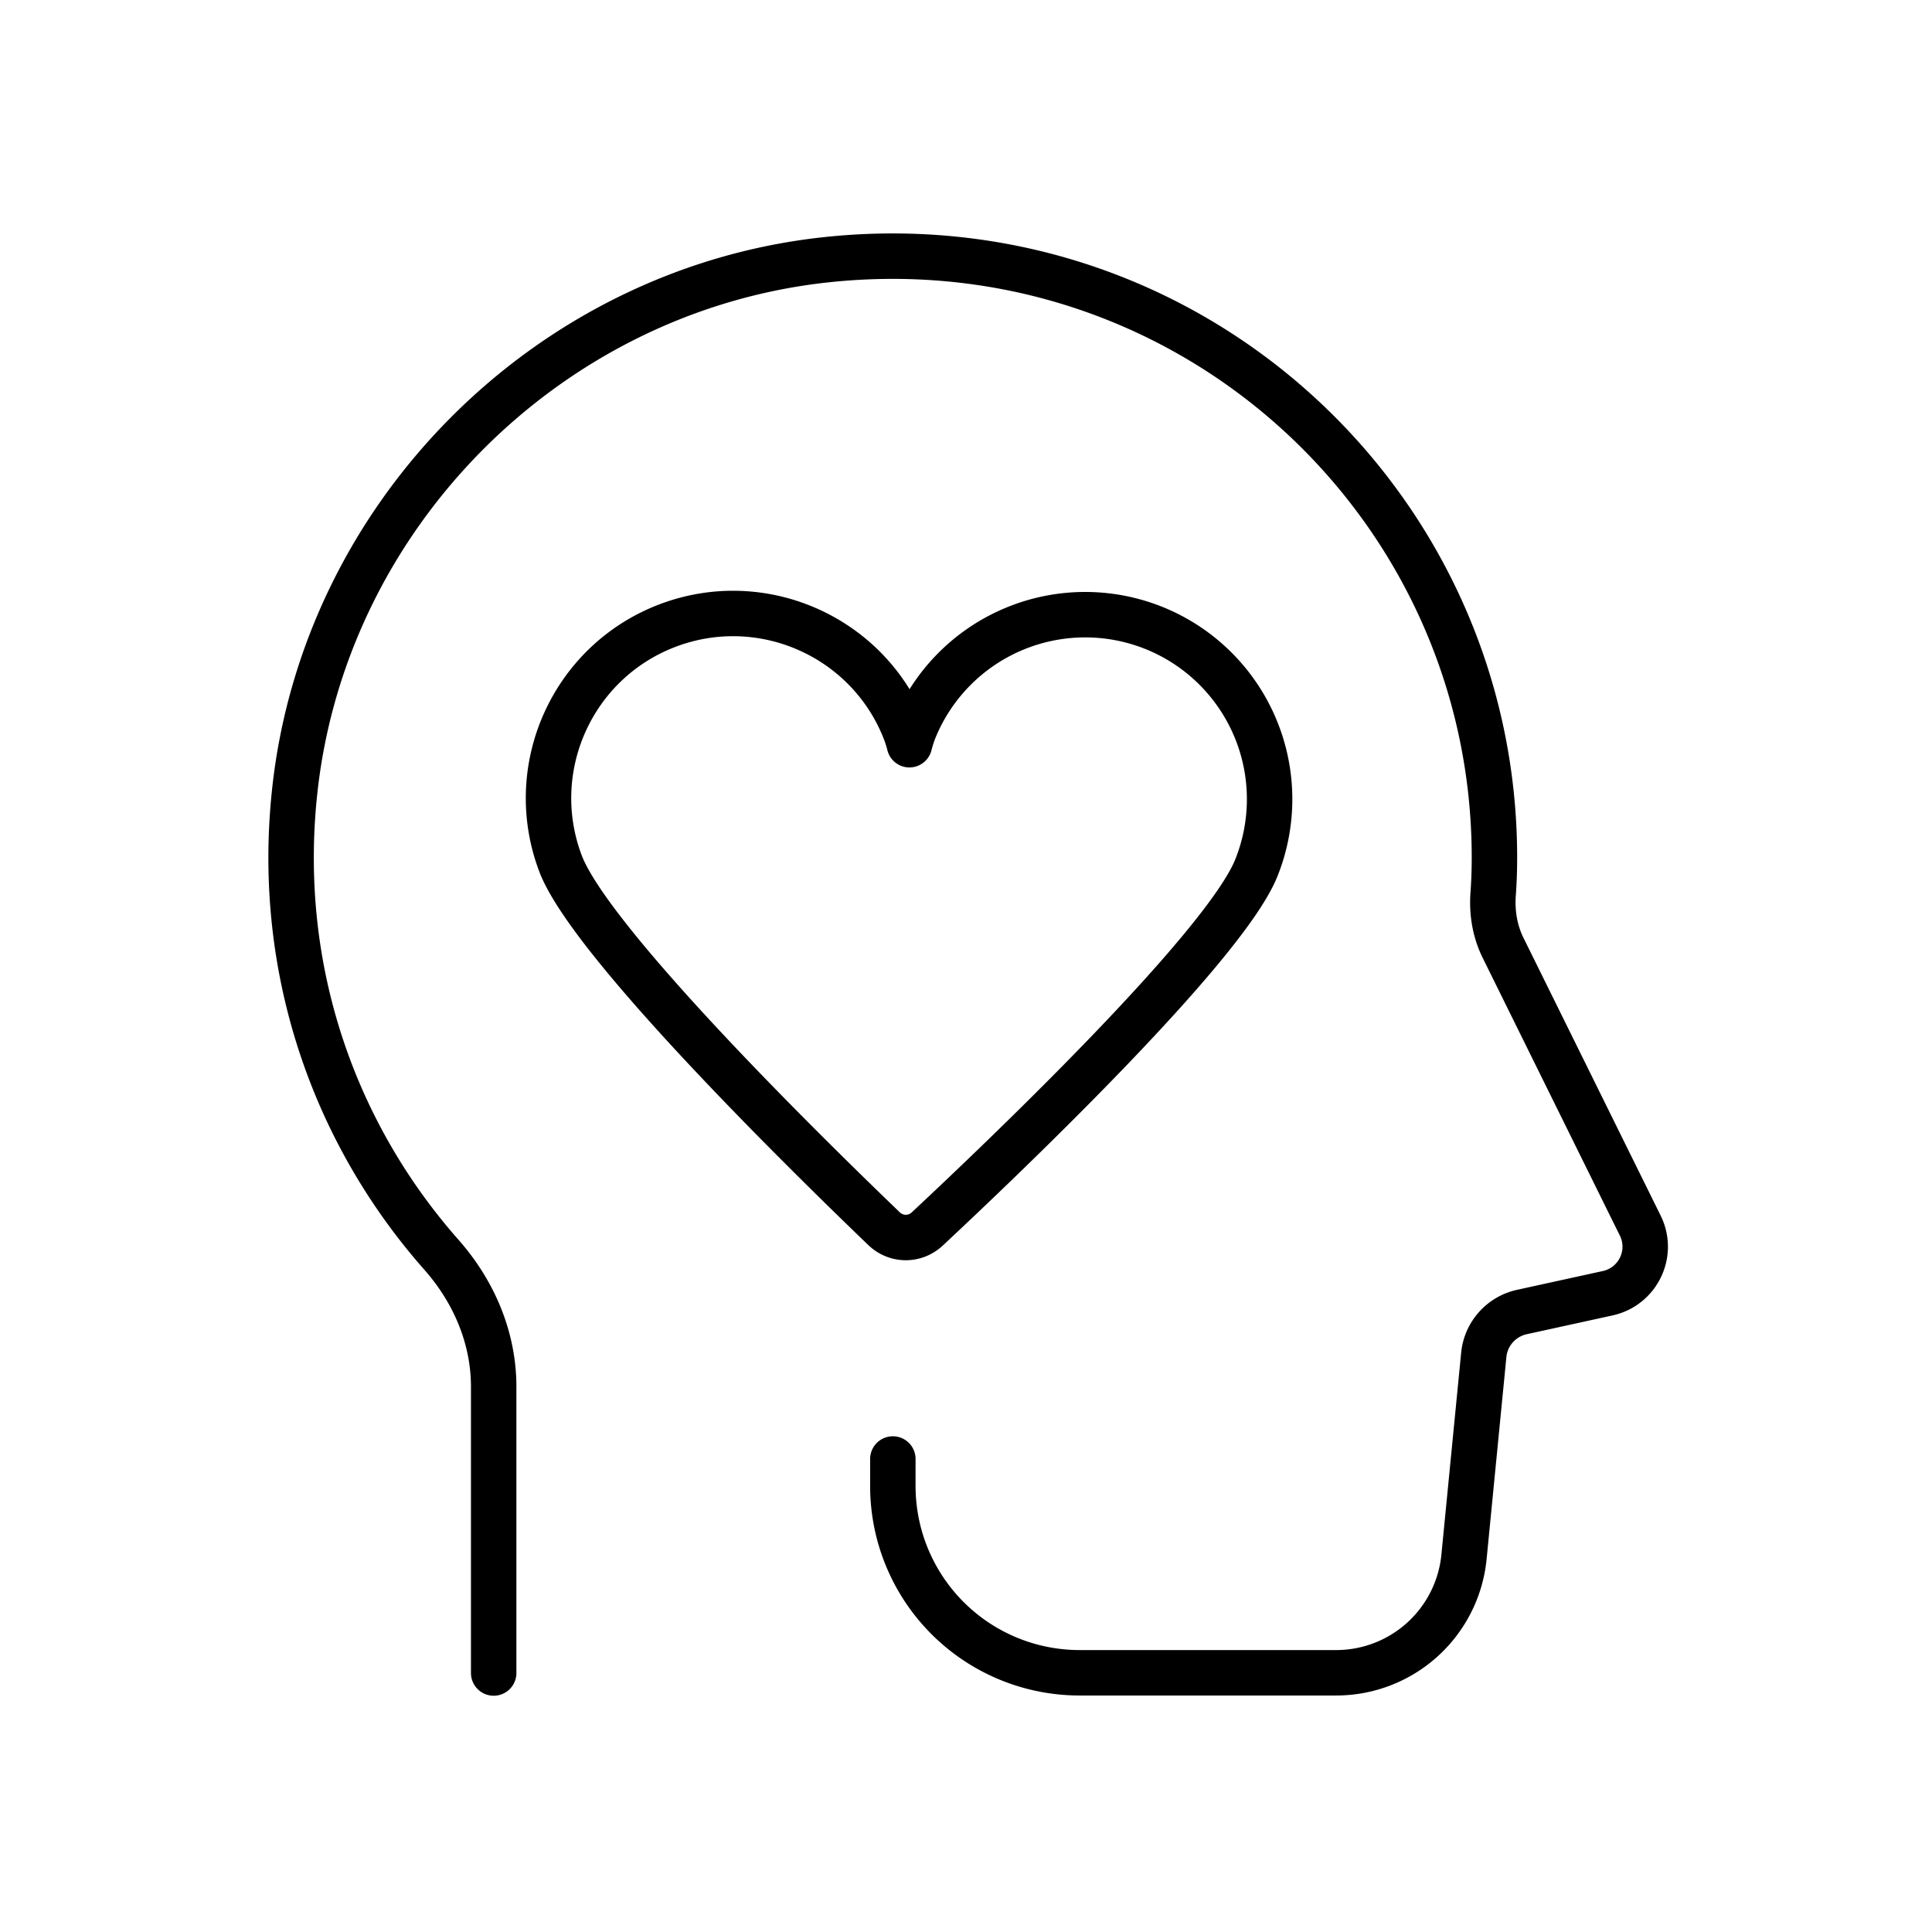 <svg id="Layer_1" xmlns="http://www.w3.org/2000/svg" viewBox="0 0 85.04 85.04"><style>.st0{fill:none;stroke:#000;stroke-width:2;stroke-linecap:round;stroke-linejoin:round;stroke-miterlimit:10}</style><path class="st0" d="M38.91 54.08c.54.52 1.37.52 1.91.01C43.98 51.14 53.9 41.7 55.3 38.2a8.122 8.122 0 0 0-4.51-10.56 8.122 8.122 0 0 0-10.56 4.51c-.07.18-.14.4-.2.63-.05-.2-.11-.39-.17-.55-1.6-4.19-6.3-6.29-10.49-4.69-4.19 1.6-6.29 6.3-4.69 10.49 1.36 3.53 11.12 13.06 14.23 16.05z"/><path class="st0" d="M21.73 73.64v-12.6c0-2.16-.87-4.19-2.3-5.81-4.68-5.3-7.28-12.48-6.47-20.29 1.26-12.22 11.13-22.16 23.34-23.5 15.97-1.75 29.48 10.7 29.48 26.31 0 .56-.02 1.11-.06 1.65-.05.79.08 1.58.43 2.3l6.05 12.25c.6 1.22-.1 2.67-1.42 2.97l-3.79.83c-.91.2-1.59.96-1.68 1.89l-.87 8.89a5.653 5.653 0 0 1-5.62 5.1h-11.3a8.22 8.22 0 0 1-8.22-8.22v-1.19"/></svg>
